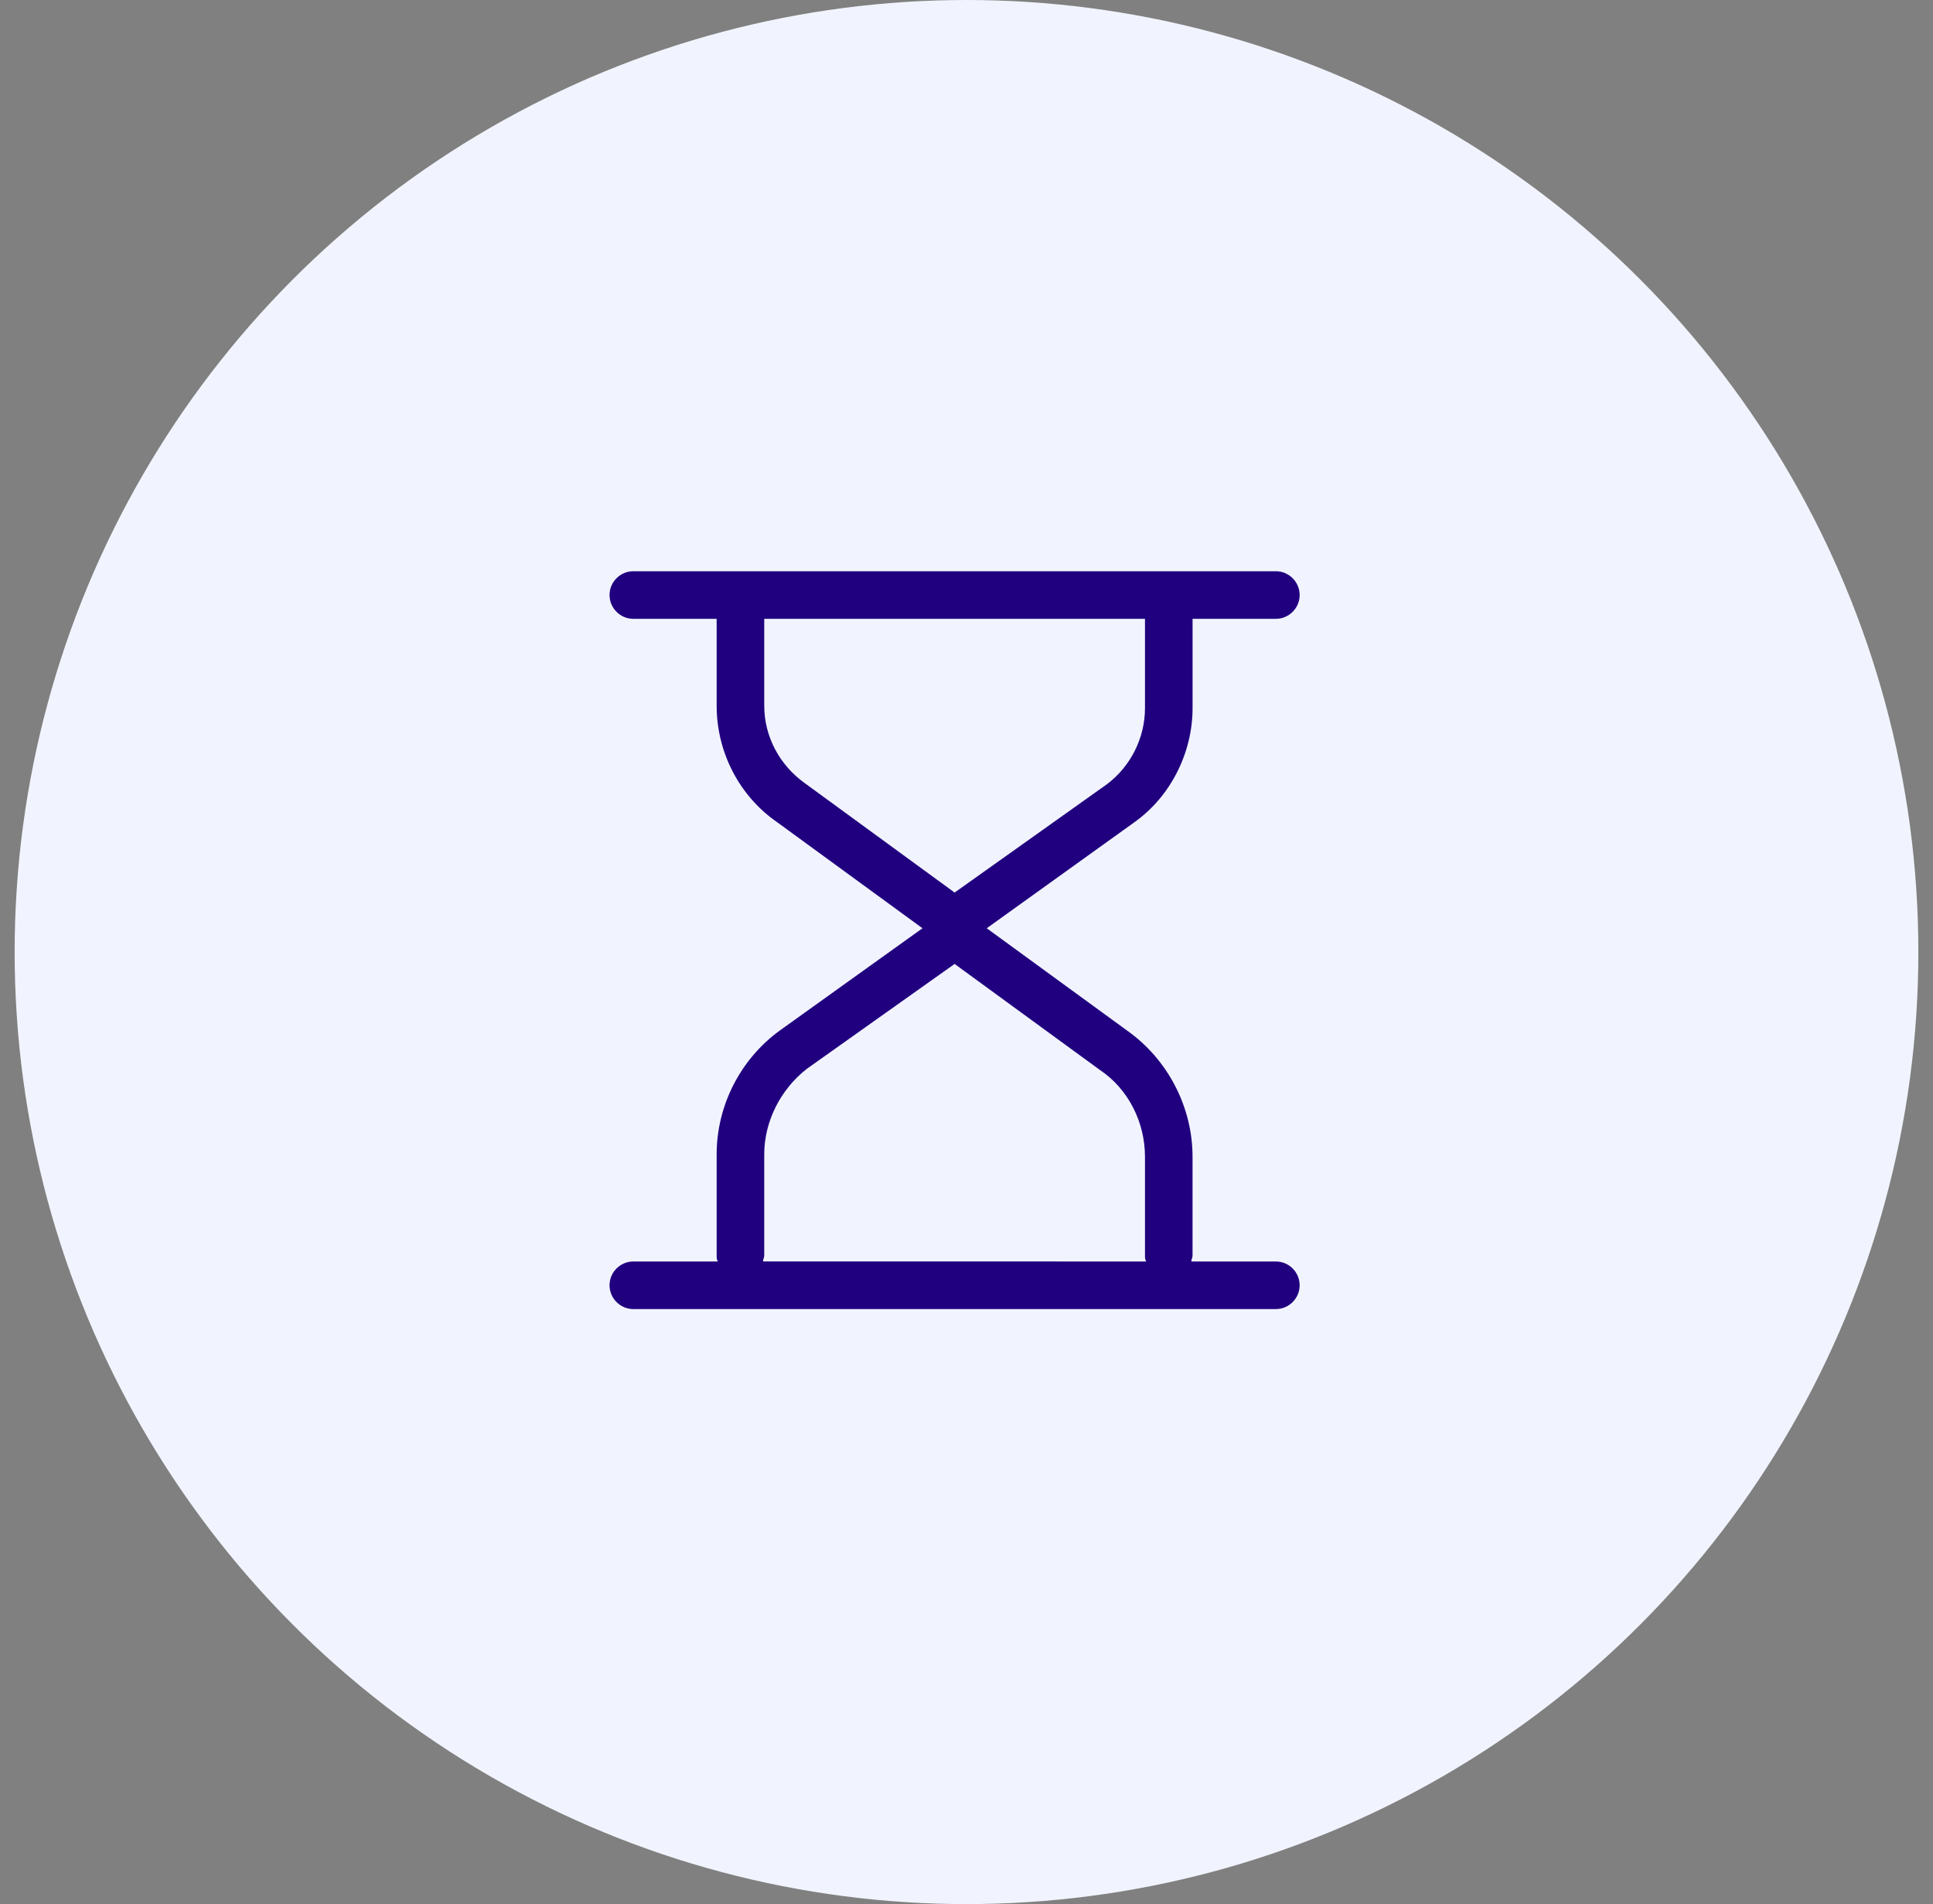 <svg xmlns="http://www.w3.org/2000/svg" width="66" height="65" viewBox="0 0 66 65" fill="none"><rect x="0" y="0" width="66" height="65" fill="#808080" stroke="none"/><circle cx="33" cy="32.5" r="32.5" fill="#F1F4FE"></circle><path d="M40.719 24.172V21.125H43.562C44.009 21.125 44.375 20.76 44.375 20.313C44.375 19.866 44.009 19.5 43.562 19.5L21.625 19.5C21.178 19.5 20.812 19.866 20.812 20.312C20.812 20.759 21.178 21.125 21.625 21.125H24.469V24.09C24.469 25.675 25.241 27.178 26.541 28.072L31.497 31.688L26.622 35.181C25.281 36.156 24.469 37.741 24.469 39.407V42.86C24.469 42.941 24.469 42.982 24.509 43.063L21.625 43.063C21.178 43.063 20.812 43.428 20.812 43.875C20.812 44.322 21.178 44.688 21.625 44.688H43.562C44.009 44.688 44.375 44.322 44.375 43.875C44.375 43.428 44.009 43.063 43.562 43.063H40.678C40.678 42.981 40.718 42.941 40.718 42.859V39.488C40.718 37.781 39.865 36.156 38.484 35.181L33.691 31.688L38.728 28.072C39.988 27.178 40.719 25.675 40.719 24.172L40.719 24.172ZM39.094 39.488V42.86C39.094 42.941 39.094 42.981 39.135 43.063L26.053 43.062C26.053 42.981 26.094 42.941 26.094 42.859V39.406C26.094 38.269 26.663 37.172 27.556 36.481L32.594 32.906L37.55 36.522C38.525 37.172 39.094 38.309 39.094 39.488L39.094 39.488ZM37.794 26.772L32.594 30.469L27.475 26.732C26.622 26.122 26.094 25.147 26.094 24.091L26.094 21.125H39.094V24.172C39.094 25.188 38.606 26.163 37.794 26.772H37.794Z" fill="#210080"></path></svg>